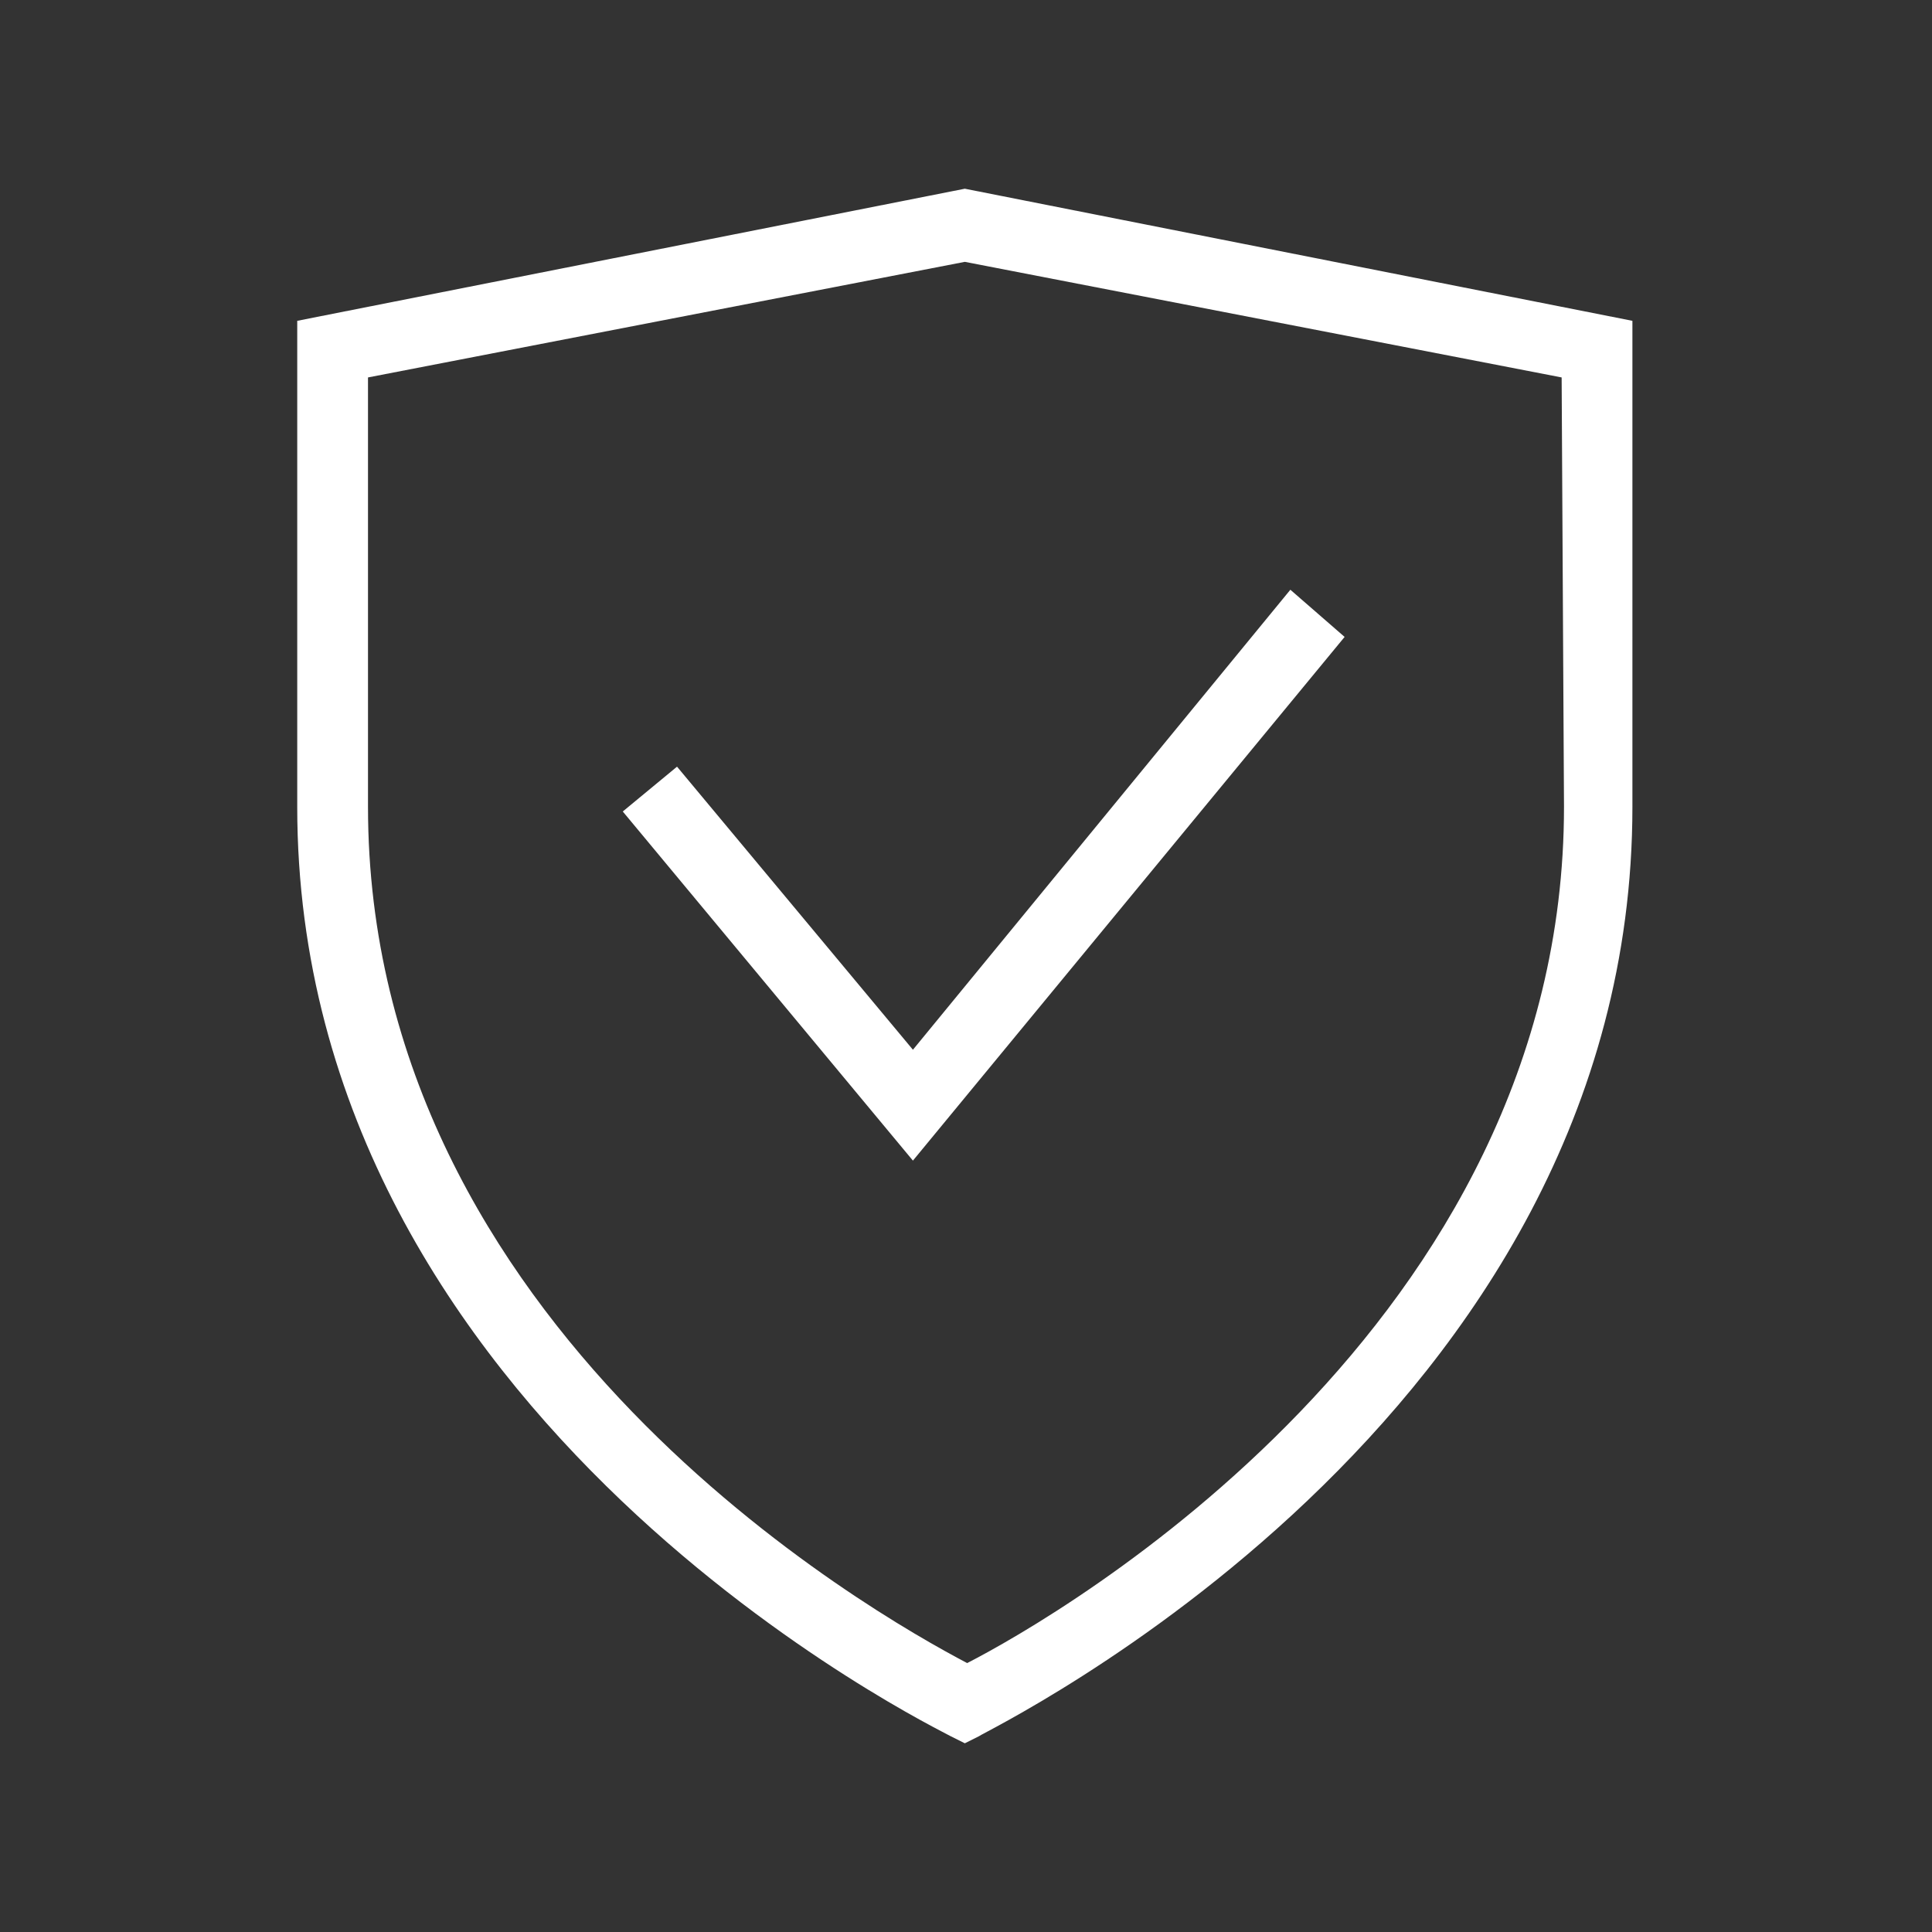 <?xml version="1.0" encoding="utf-8"?>
<!-- Generator: Adobe Illustrator 26.5.0, SVG Export Plug-In . SVG Version: 6.00 Build 0)  -->
<svg version="1.1" id="Group_395" xmlns="http://www.w3.org/2000/svg" xmlns:xlink="http://www.w3.org/1999/xlink" x="0px" y="0px"
	 viewBox="0 0 81.9 81.9" style="enable-background:new 0 0 81.9 81.9;" xml:space="preserve">
<rect x="0" y="0" width="81.9" height="81.9" fill="#333333" stroke="none"/>
<style type="text/css">
	.st0{clip-path:url(#SVGID_00000064323396383615674250000009032968110366335413_);}
	.st1{fill:#FFFFFF;}
</style>
<g>
	<g>
		<defs>
			<rect id="SVGID_1_" x="12.6" y="8" width="56.7" height="65.9"/>
		</defs>
		<clipPath id="SVGID_00000118370050633906537590000001995432138745628562_">
			<use xlink:href="#SVGID_1_"  style="overflow:visible;"/>
		</clipPath>
		
			<g id="Group_394" transform="translate(0 0)" style="clip-path:url(#SVGID_00000118370050633906537590000001995432138745628562_);">
			<path id="Path_1543" class="st1" d="M38.7,44.5l16-19.5L57,27L38.7,49.2L26.4,34.4l2.3-1.9L38.7,44.5z M66.3,34.2
				c0,22-21.4,34.3-25.3,36.3c-4-2.1-25.4-14.2-25.4-36.3V16l25.3-4.9L66.2,16L66.3,34.2L66.3,34.2z M12.6,13.6v20.6
				c0,26.1,27.4,39.2,27.7,39.4l0.6,0.3l0.6-0.3c0.2-0.2,27.7-13.3,27.7-39.4V13.6L40.9,8L12.6,13.6z"/>
		</g>
	</g>
</g>
</svg>
